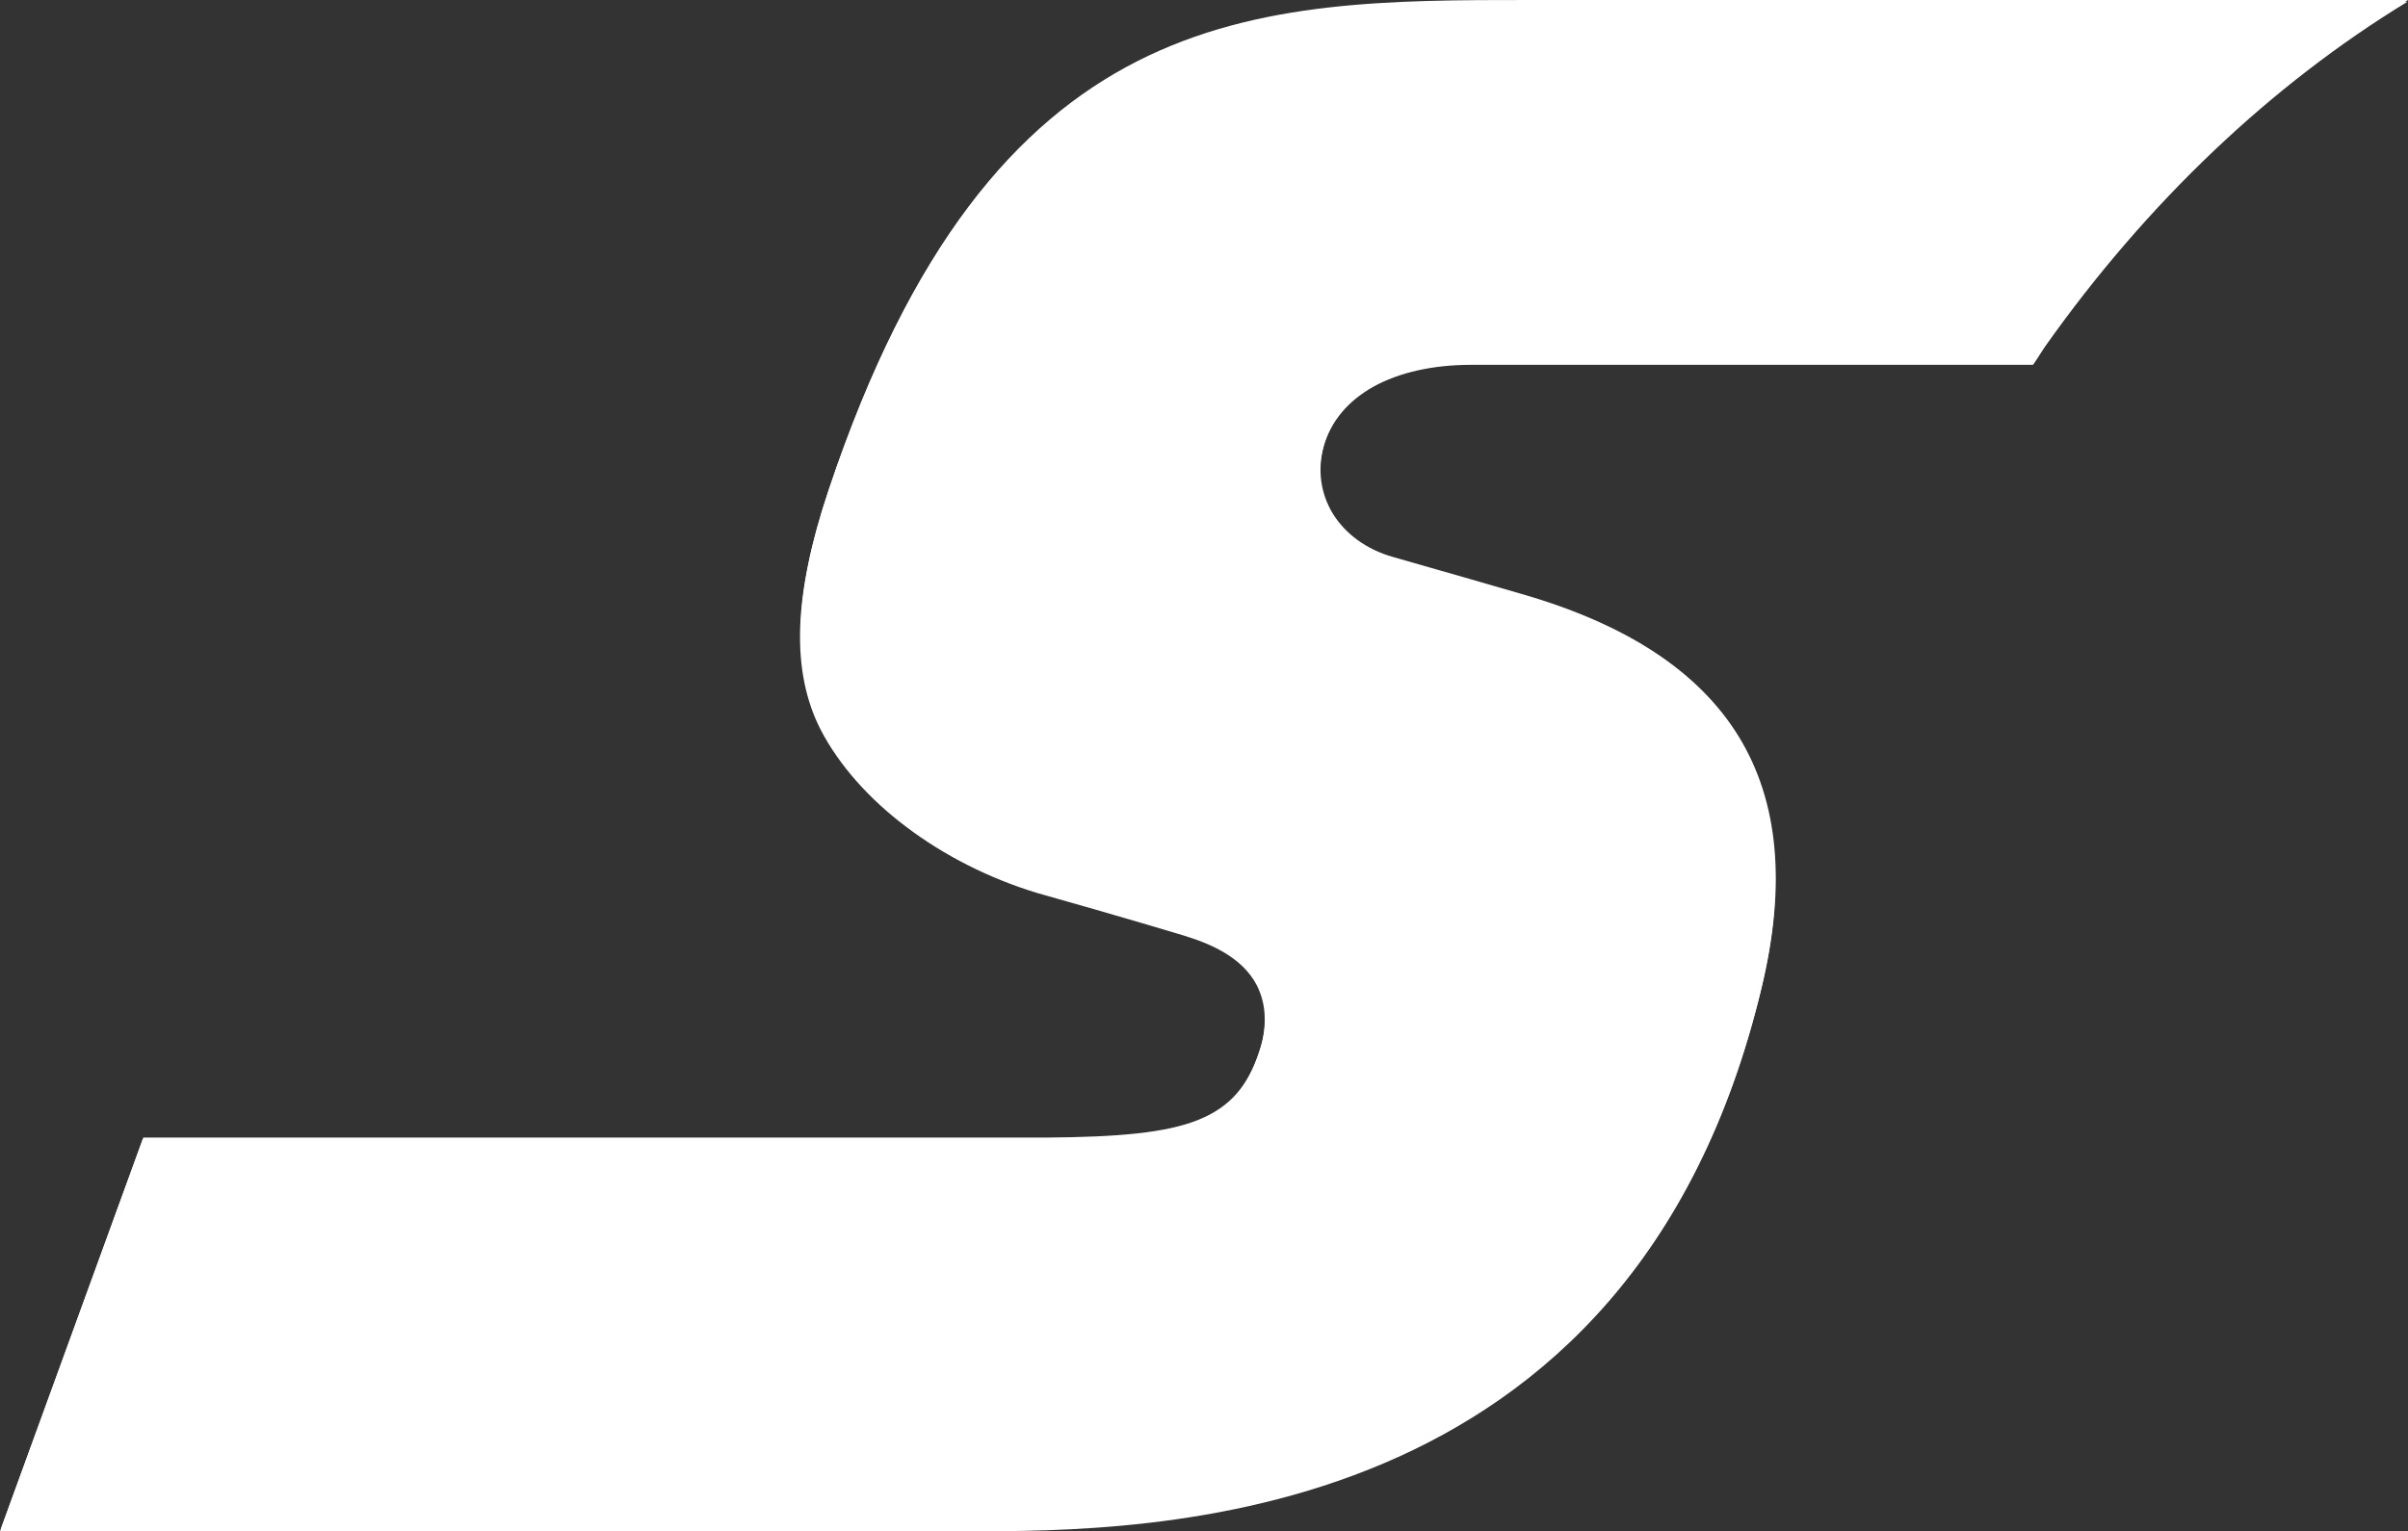 <?xml version="1.0" encoding="UTF-8" standalone="no"?>
<svg
   xmlns:dc="http://purl.org/dc/elements/1.1/"
   xmlns:cc="http://creativecommons.org/ns#"
   xmlns:rdf="http://www.w3.org/1999/02/22-rdf-syntax-ns#"
   xmlns:svg="http://www.w3.org/2000/svg"
   xmlns="http://www.w3.org/2000/svg"
   width="613.781pt"
   height="390.441pt"
   viewBox="0 0 613.781 390.441"
   version="1.1"
   id="svg11">
  <rect x="0" y="0" width="613.781" height="390.441" fill="#333333" stroke="none"/>
  <defs
     id="defs15" />
  <g
     id="surface1"
     transform="translate(0,-5.578)">
    <path
       style="fill:#ffffff;fill-opacity:1;fill-rule:nonzero;stroke:none"
       d="M 613.656,6.016 H 390.027 c -35.262,0 -69.531,0 -100.199,15.566 -30.691,15.59 -57.781,46.77 -78.656,109.082 -4.488,13.391 -6.887,24.961 -7.219,34.953 -0.312,10.082 1.445,18.633 5.242,26.051 4.707,9.039 12.301,17.59 21.828,24.762 9.504,7.195 20.918,13.035 33.18,16.789 0.465,0.109 6.926,1.977 14.742,4.195 7.797,2.242 16.922,4.93 22.676,6.664 3.375,1.043 7.082,2.375 10.461,4.395 3.375,2.023 6.395,4.688 8.305,8.395 1.242,2.488 1.91,5.176 1.977,8.062 0.09,2.91 -0.398,6.043 -1.555,9.348 -2.844,8.461 -7.195,13.926 -15.457,17.258 -8.238,3.328 -20.406,4.398 -38.84,4.527 H 36.398 L 0,396.02 h 246.324 c 23.184,0 65.559,0 106.309,-17.297 40.727,-17.301 79.77,-51.902 96.312,-121.078 6.219,-26.004 4.309,-47.211 -5.883,-63.844 -10.238,-16.637 -28.715,-28.691 -55.633,-36.422 0,0 -6.016,-1.754 -13.125,-3.773 -7.039,-2.043 -15.188,-4.375 -19.363,-5.574 -6.883,-1.957 -12.191,-5.953 -15.324,-11.016 -3.109,-5.062 -4.039,-11.238 -2.266,-17.523 1.844,-6.527 6.309,-11.746 12.77,-15.344 6.484,-3.574 14.992,-5.551 24.918,-5.551 h 143.172 c 1.02,-1.445 1.953,-3.02 2.953,-4.508 26.137,-36.977 57.805,-66.934 92.492,-88.074"
       id="path2" />
    <path
       style="fill:#ffffff;fill-opacity:1;fill-rule:nonzero;stroke:none"
       d="M 613.781,5.578 H 390.152 c -35.266,0 -69.512,0 -100.199,15.566 -30.691,15.59 -57.762,46.75 -78.641,109.086 -4.504,13.391 -6.906,24.938 -7.215,34.953 -0.312,10.059 1.441,18.609 5.242,26.027 4.684,9.059 12.277,17.609 21.805,24.781 9.527,7.176 20.922,13.035 33.203,16.77 0.465,0.133 6.926,1.977 14.746,4.219 7.77,2.242 16.898,4.906 22.672,6.641 3.352,1.062 7.086,2.398 10.461,4.395 3.352,2.023 6.371,4.707 8.281,8.418 1.246,2.465 1.91,5.152 1.977,8.062 0.09,2.906 -0.398,6.039 -1.555,9.324 -2.84,8.484 -7.172,13.926 -15.457,17.277 -8.238,3.332 -20.387,4.398 -38.816,4.531 H 36.52 l -36.375,99.957 H 246.469 c 23.184,0 65.555,0 106.285,-17.301 40.727,-17.301 79.77,-51.898 96.312,-121.098 6.242,-25.98 4.309,-47.191 -5.883,-63.824 -10.238,-16.652 -28.715,-28.715 -55.609,-36.418 0,0 -6.039,-1.754 -13.125,-3.797 -7.039,-2.023 -15.211,-4.355 -19.387,-5.555 -6.883,-1.953 -12.168,-5.949 -15.324,-11.035 -3.086,-5.062 -4.039,-11.215 -2.262,-17.5 1.863,-6.527 6.305,-11.746 12.77,-15.344 6.484,-3.578 14.988,-5.555 24.914,-5.555 h 143.195 c 1.02,-1.465 1.93,-3.043 2.953,-4.508 C 547.445,56.656 579.113,26.719 613.781,5.578"
       id="path4" />
  </g>
</svg>
